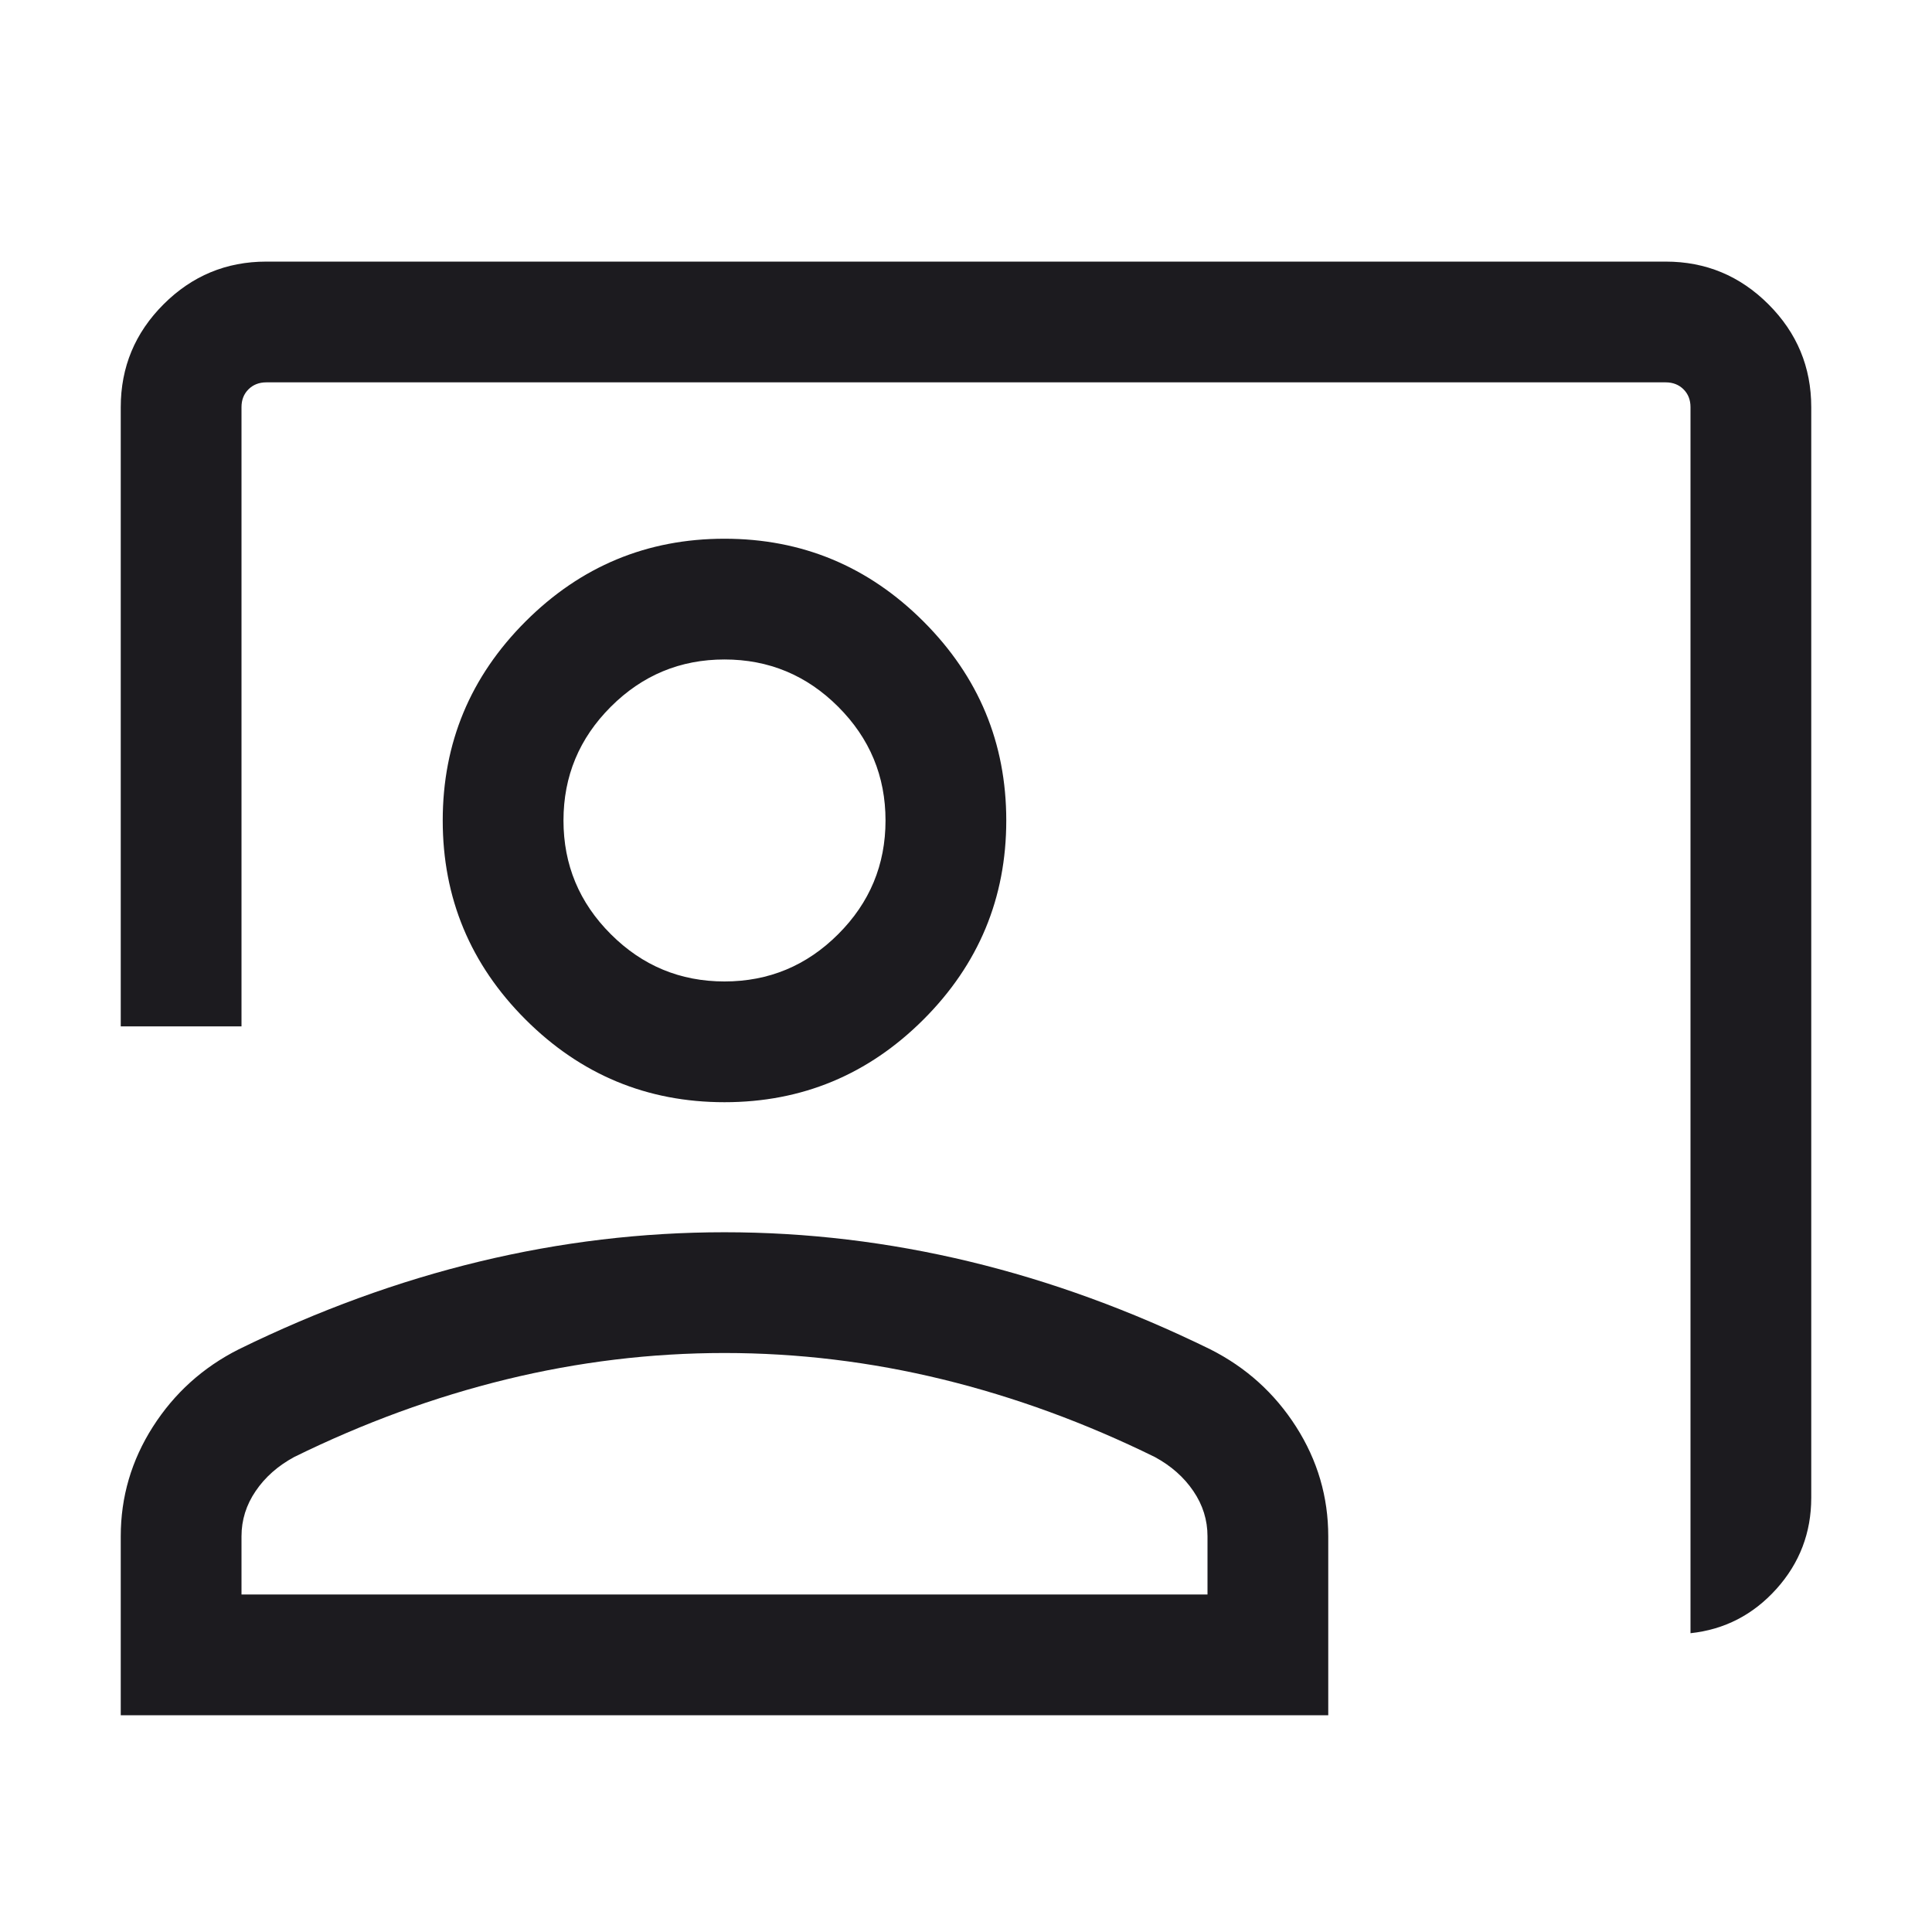 <svg width="32" height="32" viewBox="0 0 32 32" fill="none" xmlns="http://www.w3.org/2000/svg">
<mask id="mask0_146_528" style="mask-type:alpha" maskUnits="userSpaceOnUse" x="0" y="0" width="32" height="32">
<rect width="32" height="32" fill="#D9D9D9"/>
</mask>
<g mask="url(#mask0_146_528)">
<path d="M28 27.051V6.744C28 6.624 27.962 6.526 27.885 6.449C27.808 6.372 27.709 6.333 27.59 6.333H4.41C4.291 6.333 4.192 6.372 4.115 6.449C4.038 6.526 4 6.624 4 6.744V17H2V6.744C2 6.081 2.236 5.513 2.708 5.041C3.18 4.569 3.747 4.333 4.41 4.333H27.59C28.253 4.333 28.82 4.569 29.292 5.041C29.764 5.513 30 6.081 30 6.744V24.808C30 25.387 29.807 25.891 29.422 26.319C29.036 26.747 28.562 26.991 28 27.051ZM12 18.256C10.717 18.256 9.618 17.799 8.704 16.886C7.79 15.972 7.333 14.873 7.333 13.59C7.333 12.306 7.79 11.208 8.704 10.294C9.618 9.38 10.717 8.923 12 8.923C13.283 8.923 14.382 9.38 15.296 10.294C16.21 11.208 16.667 12.306 16.667 13.59C16.667 14.873 16.21 15.972 15.296 16.886C14.382 17.799 13.283 18.256 12 18.256ZM12 16.256C12.733 16.256 13.361 15.995 13.883 15.473C14.406 14.951 14.667 14.323 14.667 13.59C14.667 12.856 14.406 12.229 13.883 11.706C13.361 11.184 12.733 10.923 12 10.923C11.267 10.923 10.639 11.184 10.117 11.706C9.594 12.229 9.333 12.856 9.333 13.59C9.333 14.323 9.594 14.951 10.117 15.473C10.639 15.995 11.267 16.256 12 16.256ZM2 28.41V25.446C2 24.793 2.177 24.189 2.532 23.632C2.887 23.076 3.361 22.648 3.954 22.349C5.272 21.703 6.601 21.218 7.942 20.895C9.283 20.572 10.636 20.41 12 20.41C13.364 20.41 14.717 20.572 16.058 20.895C17.399 21.218 18.728 21.703 20.046 22.349C20.639 22.648 21.113 23.076 21.468 23.632C21.823 24.189 22 24.793 22 25.446V28.41H2ZM4 26.41H20V25.446C20 25.176 19.922 24.926 19.765 24.696C19.609 24.466 19.397 24.279 19.128 24.133C17.979 23.568 16.808 23.139 15.614 22.847C14.42 22.556 13.216 22.41 12 22.41C10.784 22.41 9.58 22.556 8.386 22.847C7.192 23.139 6.021 23.568 4.872 24.133C4.603 24.279 4.391 24.466 4.235 24.696C4.078 24.926 4 25.176 4 25.446V26.41Z" fill="#1C1B1F"/>
</g>
</svg>
